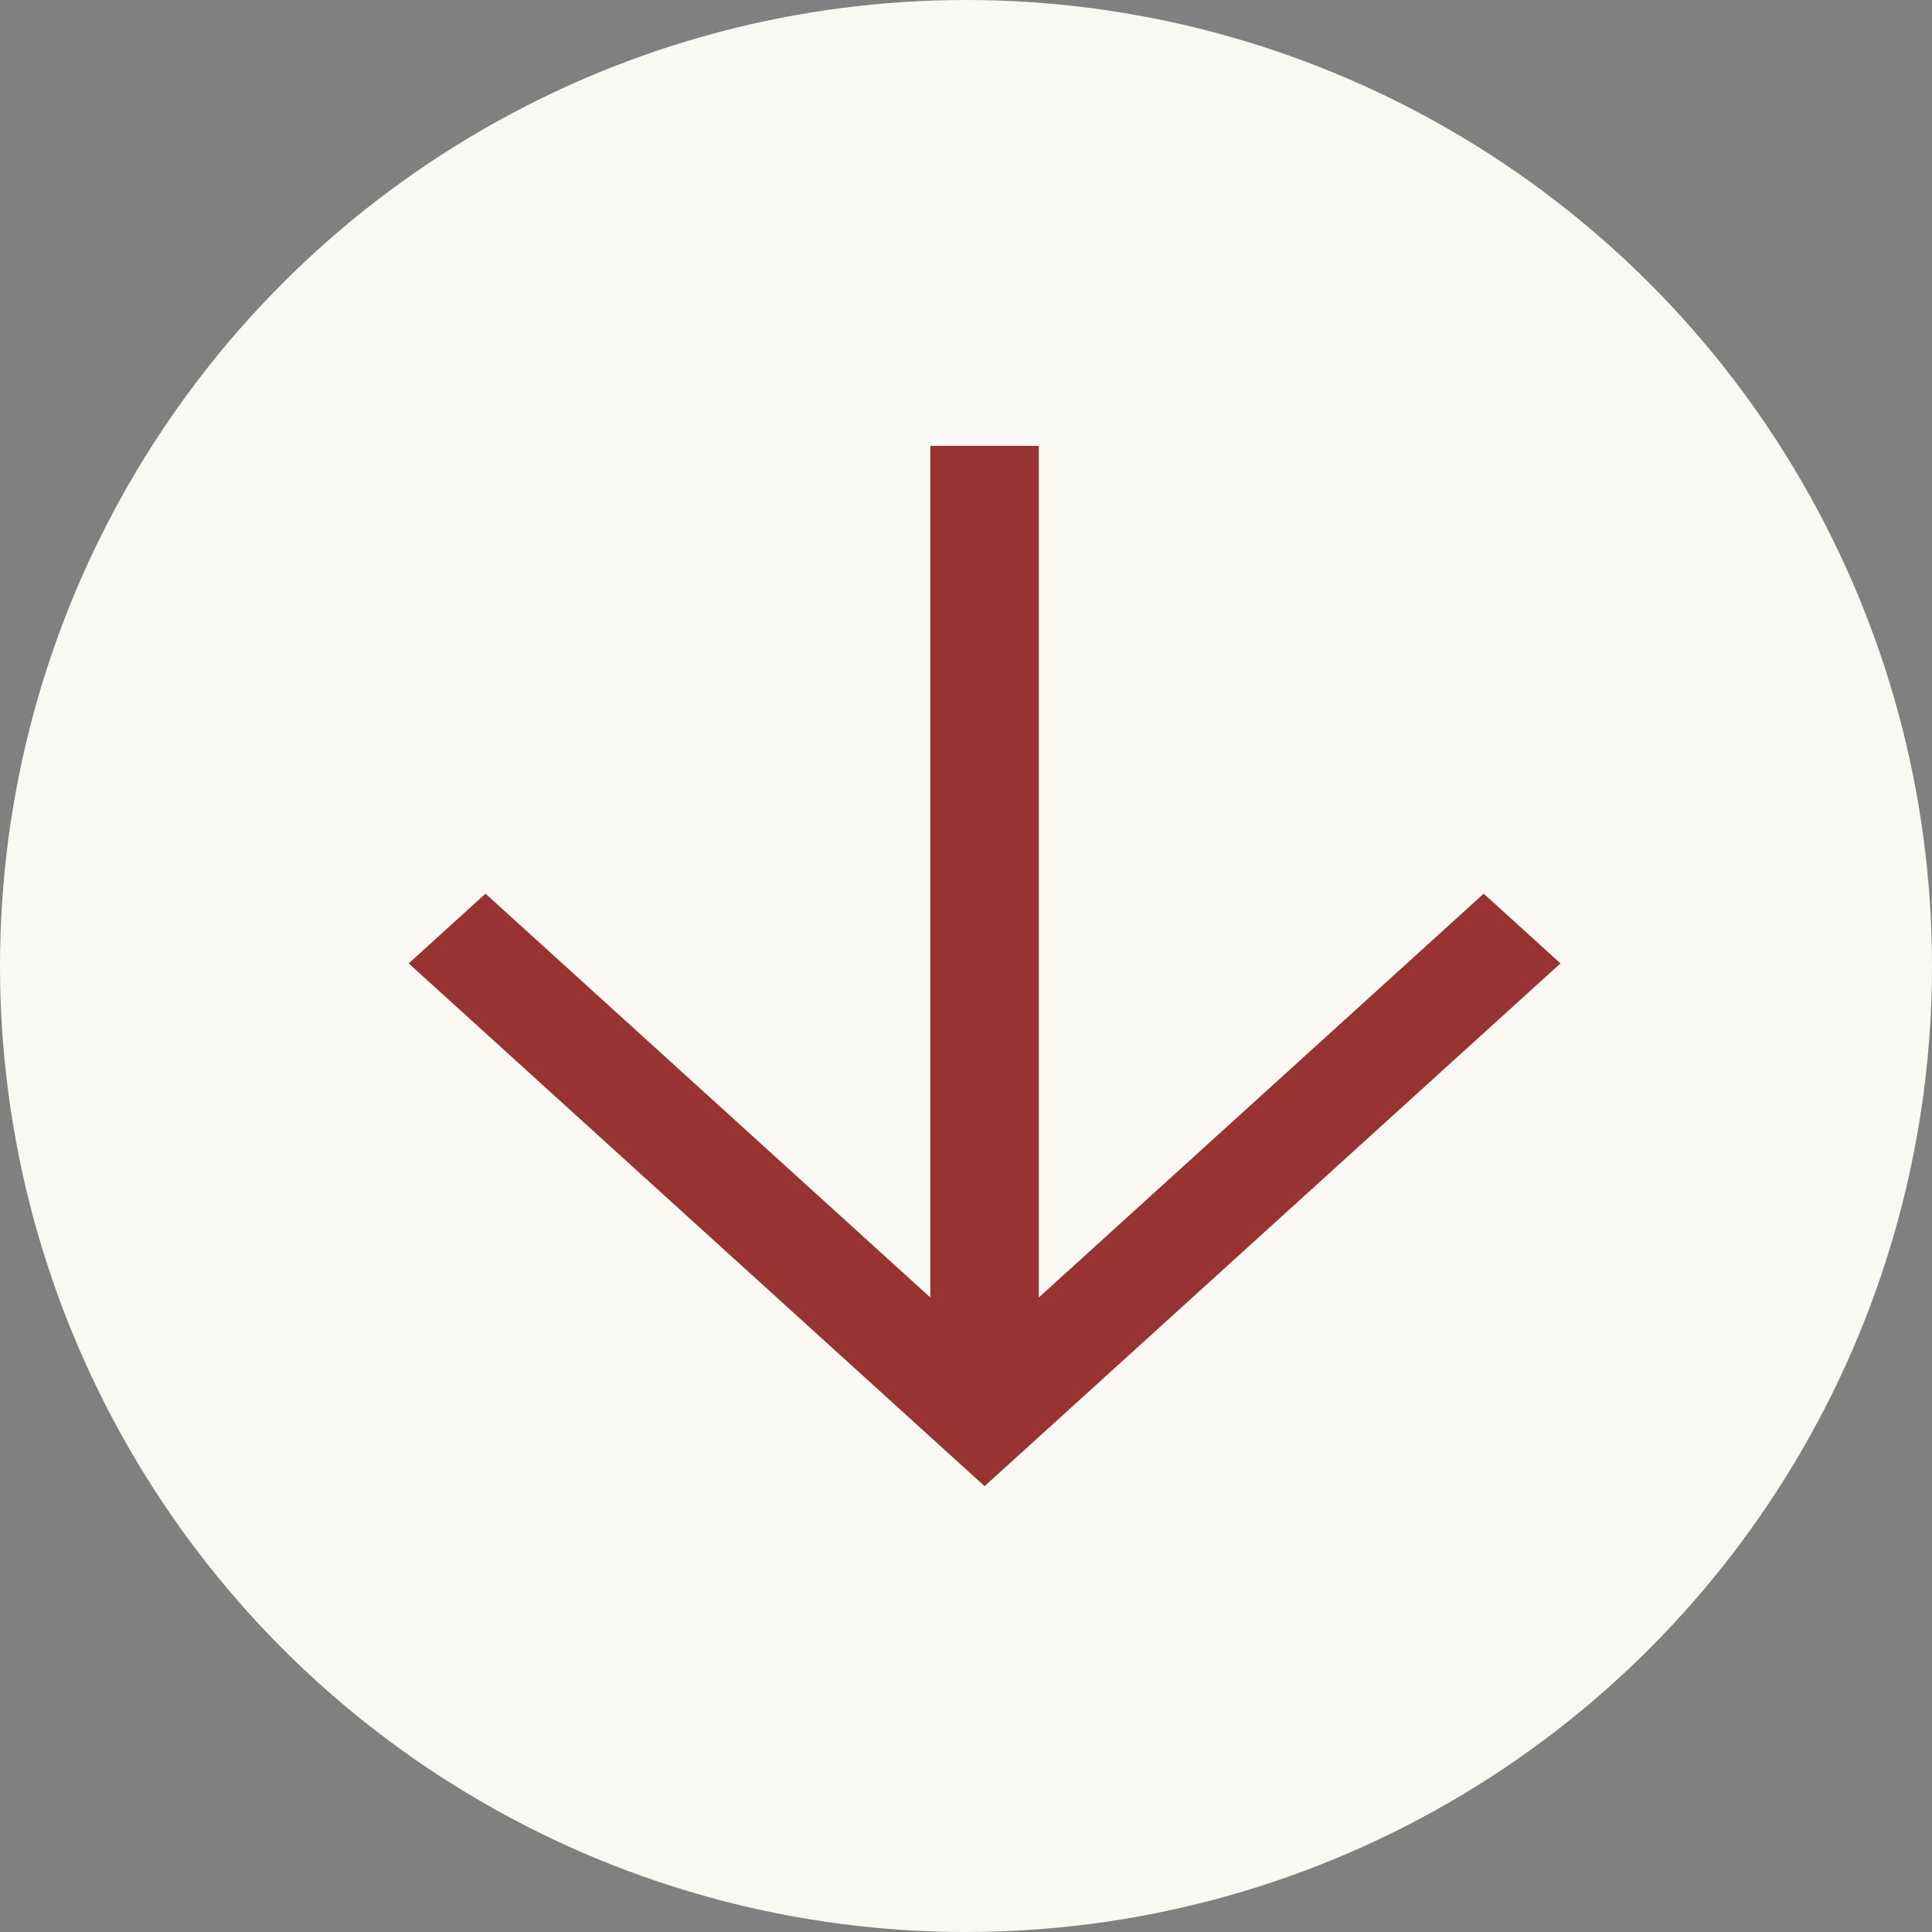 <svg xmlns="http://www.w3.org/2000/svg" width="52" height="52" viewBox="0 0 52 52">
    <rect x="0" y="0" width="52" height="52" fill="#808080" stroke="none"/>
    <g fill="none" fill-rule="evenodd">
        <circle cx="26" cy="26" r="26" fill="#FAF8F2"/>
        <path fill="#983333" d="M25.039 12v22.921L13.067 24.053 11 25.93l13.433 12.194L26.5 40l2.067-1.876L42 25.93l-2.066-1.877L27.96 34.921V12z"/>
    </g>
</svg>
